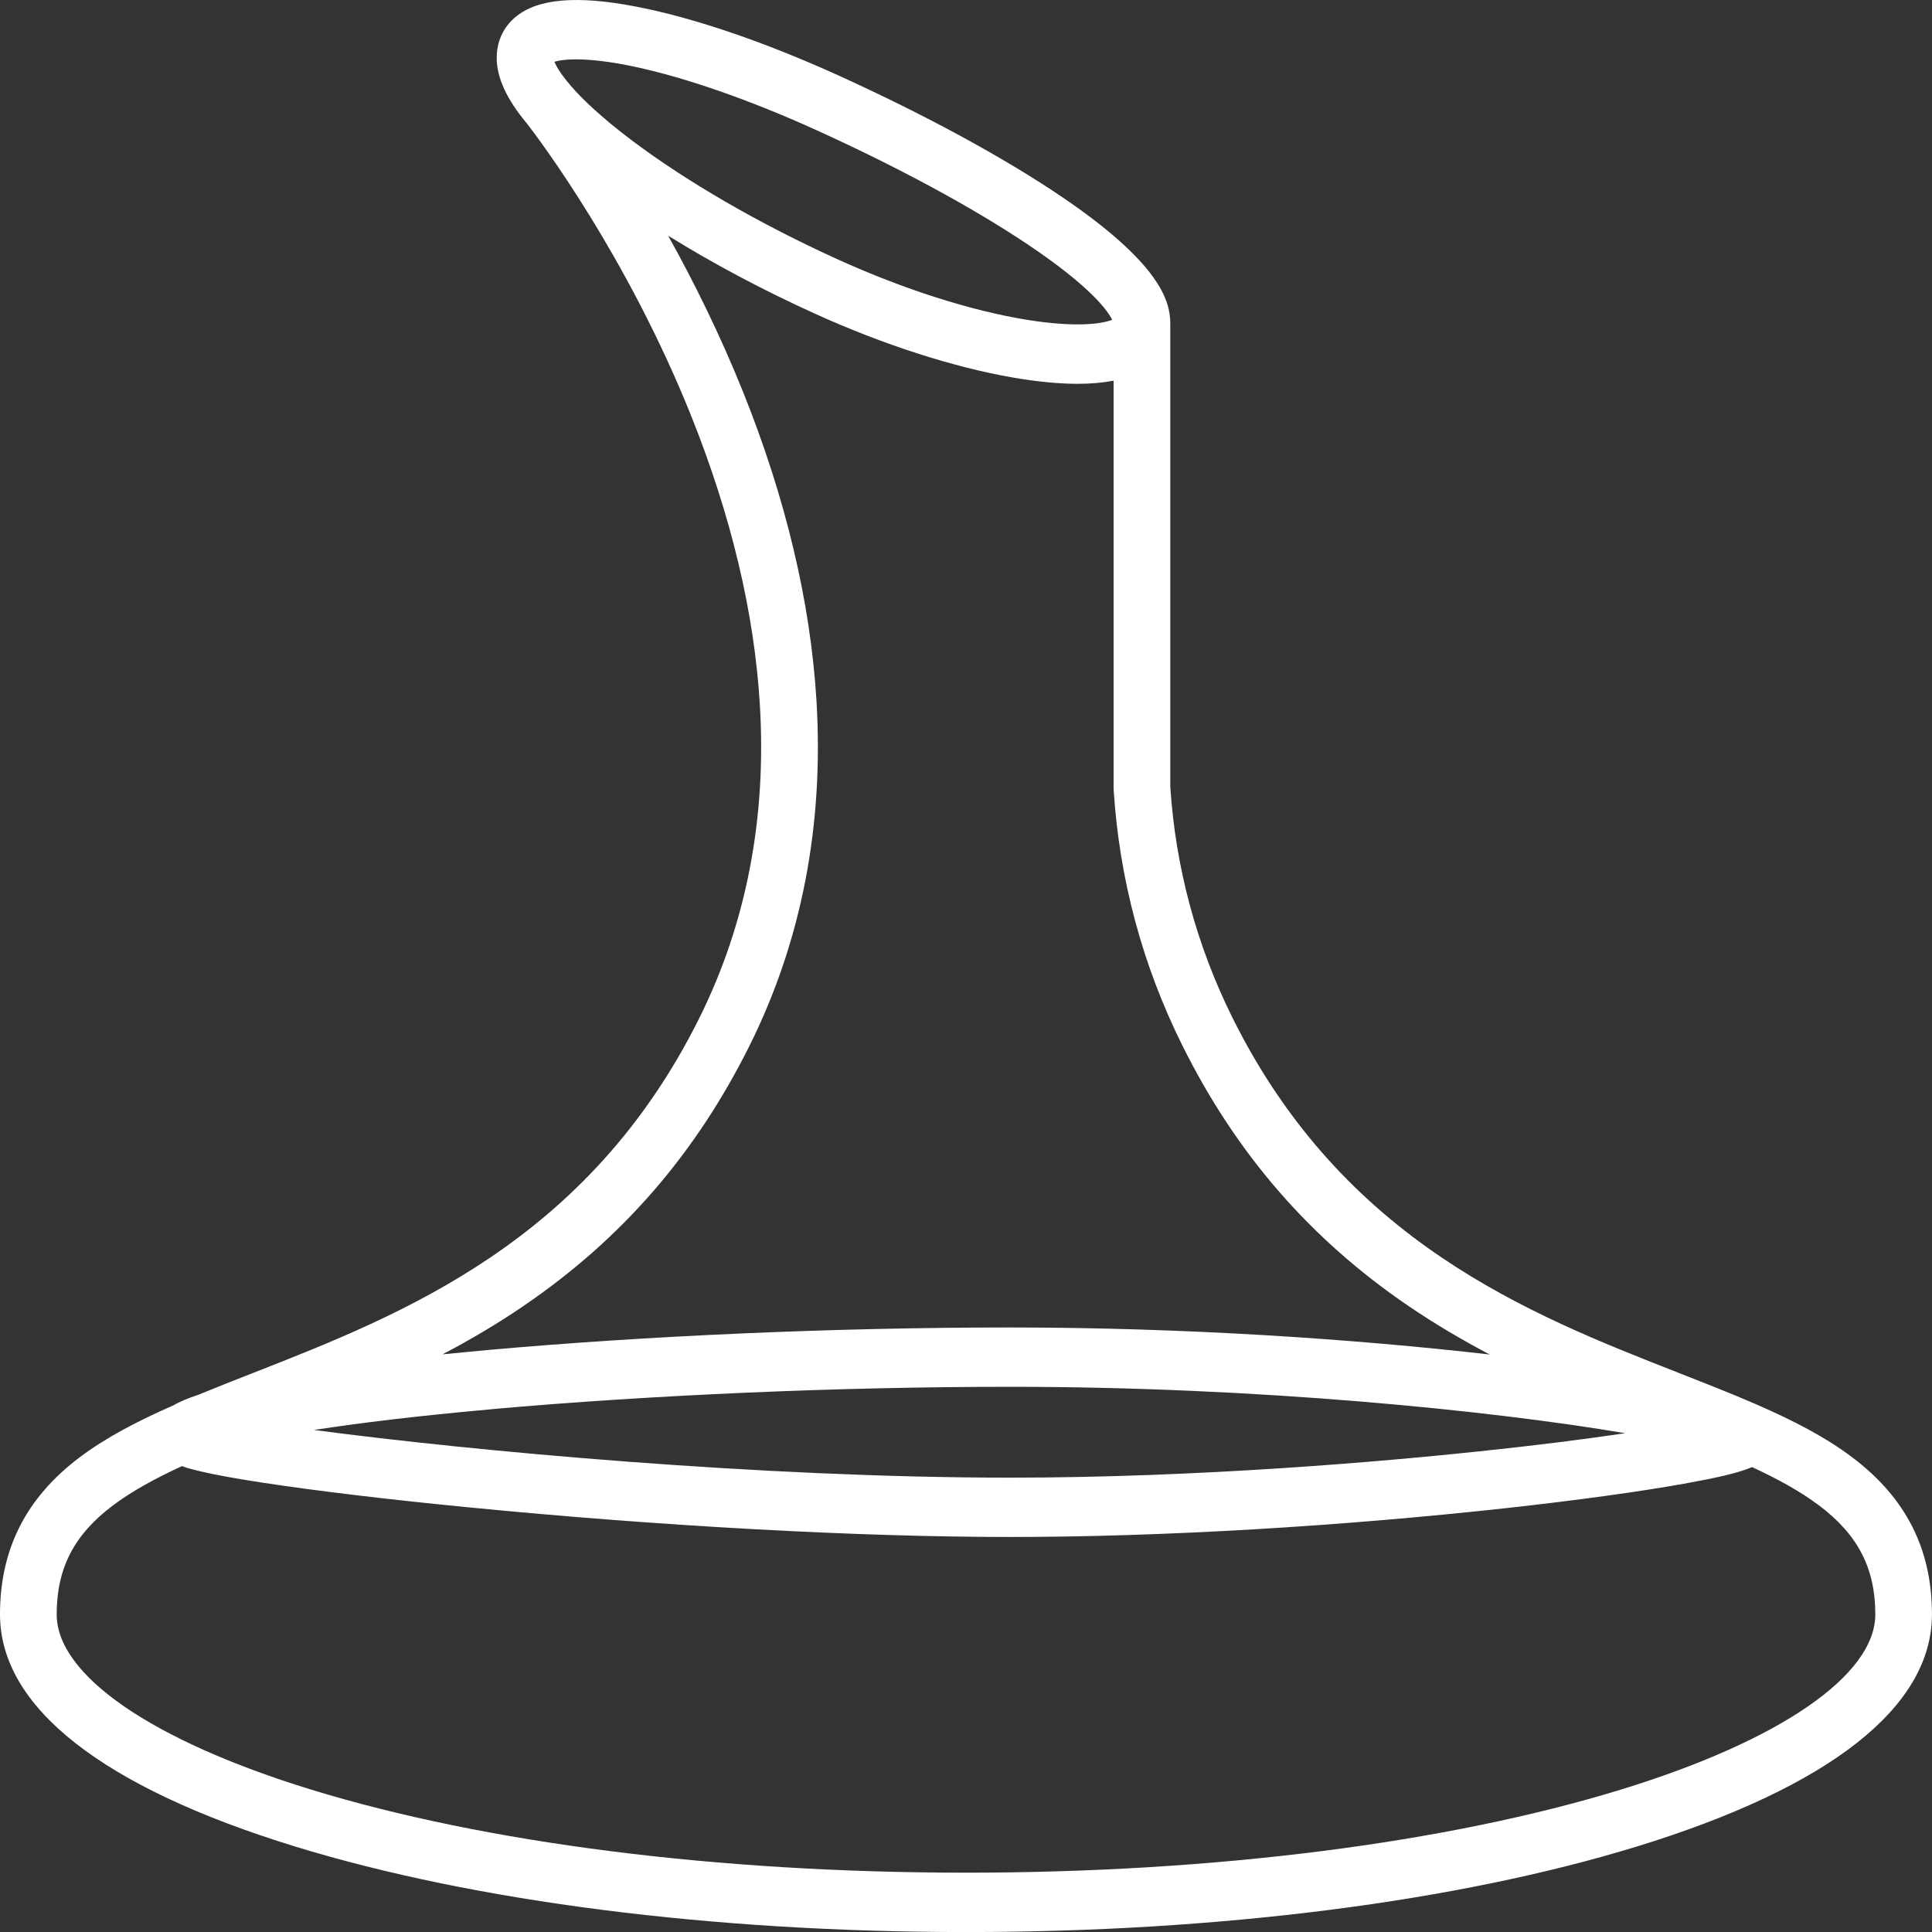 <?xml version="1.0" encoding="UTF-8"?>
<svg xmlns="http://www.w3.org/2000/svg" width="41" height="41" viewBox="0 0 41 41" fill="none">
  <rect x="0" y="0" width="41" height="41" fill="#333333" stroke="none"/>
  <path d="M39.304 30.924C38.732 30.493 38.052 30.144 37.289 29.811C37.264 29.799 37.237 29.788 37.209 29.776C36.711 29.561 36.178 29.352 35.615 29.131C32.452 27.89 28.516 26.346 26.157 21.602C25.392 20.063 24.947 18.411 24.835 16.693V6.857C24.835 6.378 24.598 5.579 22.545 4.185C21.317 3.351 19.627 2.433 17.786 1.598C16.31 0.929 14.91 0.442 13.738 0.189C12.428 -0.093 11.543 -0.06 11.029 0.293C10.714 0.51 10.541 0.841 10.541 1.228C10.541 1.647 10.752 2.107 11.18 2.618C11.447 2.963 13.299 5.418 14.661 8.809C15.515 10.936 16.008 13.002 16.125 14.951C16.271 17.359 15.839 19.597 14.842 21.602C12.483 26.346 8.547 27.89 5.384 29.131C4.978 29.29 4.588 29.443 4.215 29.597C3.997 29.669 3.814 29.746 3.674 29.826C2.925 30.155 2.259 30.5 1.695 30.923C0.555 31.781 0 32.872 0 34.26C0 36.224 2.165 37.927 6.26 39.185C10.072 40.356 15.129 41.001 20.5 41.001C25.87 41.001 30.928 40.356 34.739 39.185C38.835 37.927 40.999 36.224 40.999 34.26C40.999 32.872 40.445 31.782 39.304 30.924L39.304 30.924ZM12.105 1.811C12.088 1.789 12.076 1.775 12.071 1.768C12.059 1.753 12.046 1.738 12.032 1.724C11.881 1.538 11.801 1.4 11.766 1.311C11.957 1.251 12.465 1.203 13.463 1.415C14.547 1.645 15.912 2.121 17.308 2.754C19.041 3.539 20.637 4.401 21.802 5.182C23.159 6.091 23.512 6.602 23.602 6.786C23.408 6.866 22.863 6.96 21.788 6.786C20.599 6.593 19.178 6.139 17.786 5.508C16.134 4.759 14.579 3.861 13.407 2.978C12.762 2.492 12.355 2.102 12.105 1.812V1.811ZM11.107 27.716C13.194 26.296 14.765 24.486 15.91 22.183C17.01 19.972 17.486 17.511 17.327 14.872C17.201 12.782 16.677 10.579 15.771 8.322C15.269 7.072 14.708 5.95 14.179 5.002C15.13 5.592 16.198 6.161 17.308 6.663C18.743 7.314 20.229 7.792 21.49 8.011C22.007 8.1 22.468 8.145 22.868 8.145C23.153 8.145 23.408 8.122 23.632 8.078V16.715C23.632 16.729 23.632 16.742 23.633 16.756C23.754 18.657 24.244 20.483 25.09 22.184C26.235 24.487 27.806 26.297 29.893 27.717C30.463 28.105 31.04 28.442 31.615 28.745C28.759 28.417 25.153 28.171 21.435 28.171C17.717 28.171 13.742 28.346 10.332 28.651C10.027 28.679 9.712 28.709 9.392 28.741C9.965 28.44 10.54 28.103 11.107 27.717V27.716ZM10.434 29.905C13.812 29.603 17.822 29.43 21.435 29.43C26.688 29.43 31.644 29.933 34.489 30.415C33.66 30.538 32.615 30.672 31.365 30.803C29.392 31.011 25.477 31.358 21.435 31.358C16.147 31.358 10.004 30.791 6.665 30.346C7.614 30.199 8.857 30.047 10.435 29.906L10.434 29.905ZM34.401 37.977C30.696 39.114 25.759 39.741 20.5 39.741C15.24 39.741 10.304 39.115 6.599 37.977C3.22 36.939 1.203 35.549 1.203 34.26C1.203 33.281 1.571 32.567 2.397 31.947C2.805 31.64 3.301 31.372 3.862 31.113C3.996 31.164 4.14 31.197 4.271 31.228C4.586 31.302 5.029 31.382 5.589 31.467C6.701 31.637 8.244 31.822 9.932 31.987C14.016 32.387 18.209 32.617 21.434 32.617C24.66 32.617 28.445 32.392 31.988 32.002C33.45 31.841 34.779 31.658 35.73 31.488C36.419 31.364 36.879 31.263 37.182 31.134C37.725 31.386 38.205 31.648 38.602 31.947C39.428 32.568 39.797 33.281 39.797 34.26C39.797 35.55 37.779 36.94 34.401 37.977V37.977Z" fill="white"></path>
</svg>
